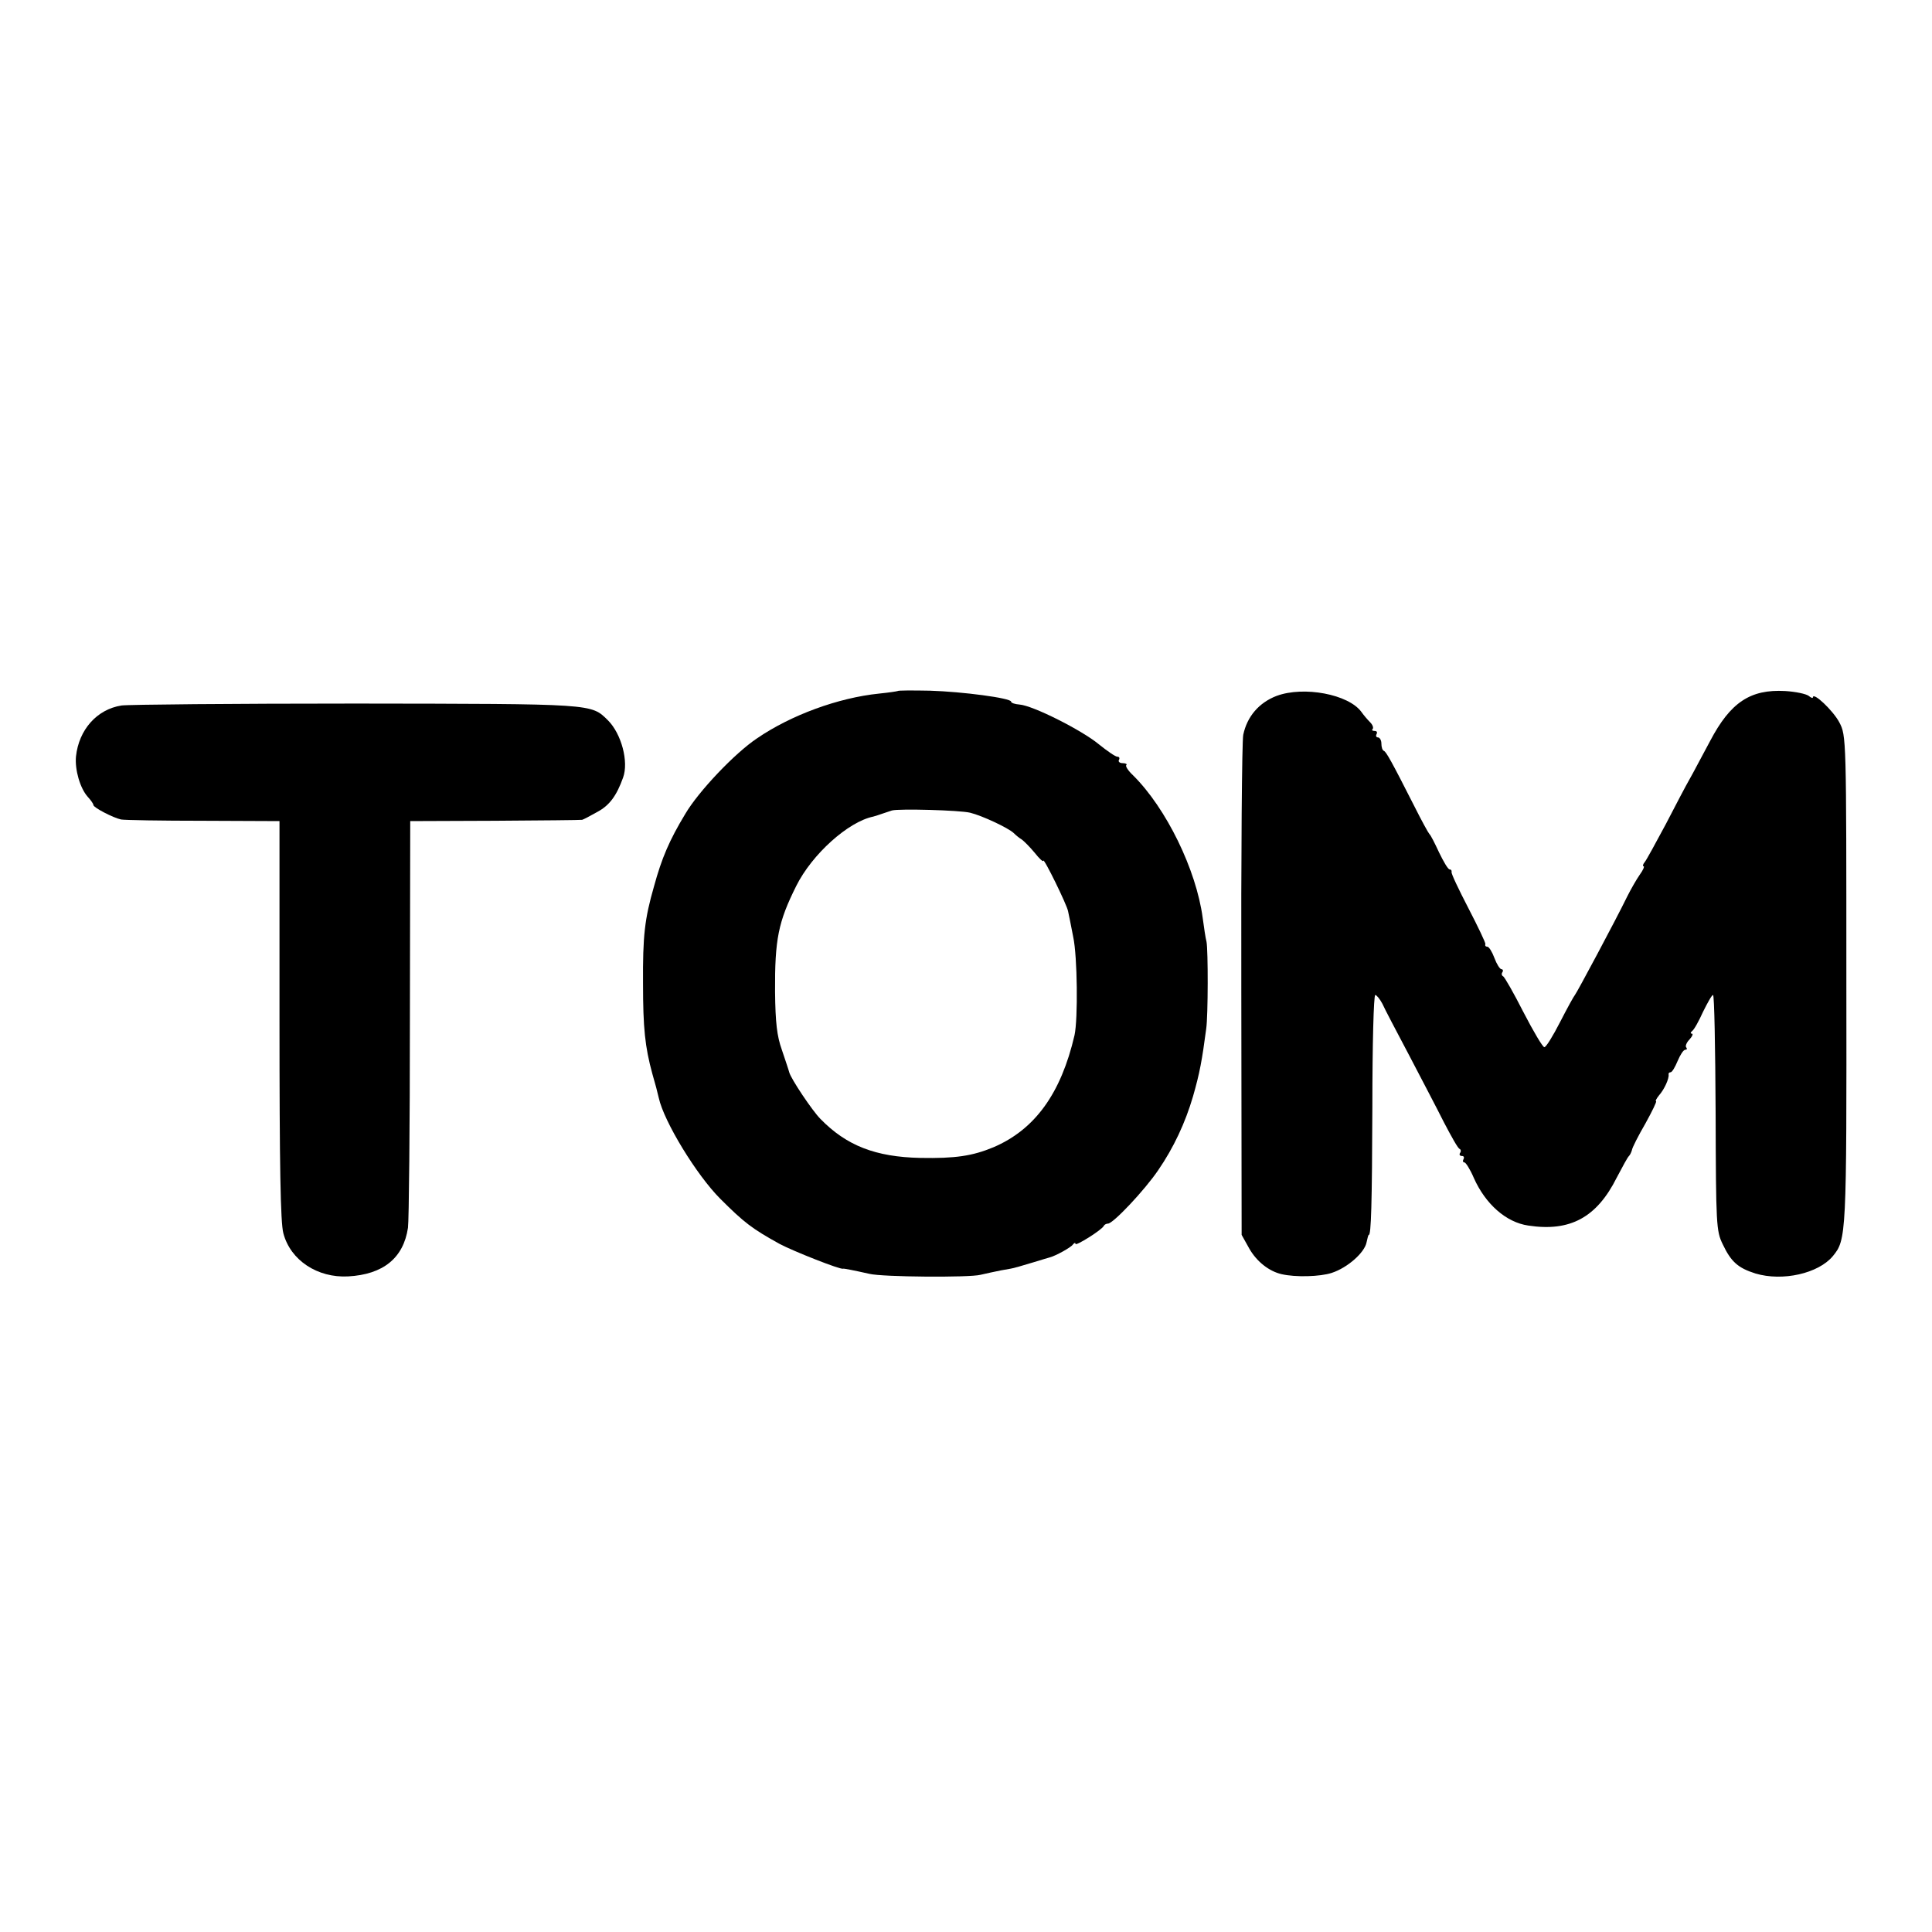<?xml version="1.0" standalone="no"?>
<!DOCTYPE svg PUBLIC "-//W3C//DTD SVG 20010904//EN"
 "http://www.w3.org/TR/2001/REC-SVG-20010904/DTD/svg10.dtd">
<svg version="1.0" xmlns="http://www.w3.org/2000/svg"
 width="600pt" height="600pt" viewBox="0 0 600 600"
 preserveAspectRatio="xMidYMid meet">
<g transform="translate(0,600) scale(0.1,-0.1)"
fill="#000000" stroke="none">
<path d="M2788 3854 c-2 -1 -28 -5 -58 -8 -127 -13 -274 -67 -379 -139 -69
-46 -182 -165 -223 -235 -49 -81 -73 -137 -97 -225 -29 -101 -35 -153 -34
-302 0 -137 6 -196 29 -280 8 -27 17 -61 20 -75 16 -73 117 -239 191 -313 74
-74 99 -93 184 -140 41 -22 190 -81 197 -77 2 1 33 -5 82 -16 40 -10 311 -12
345 -3 16 4 46 10 65 14 19 3 40 7 45 9 6 1 30 9 55 16 25 8 47 14 50 15 19 5
66 31 72 40 4 5 8 7 8 2 0 -8 83 44 88 56 2 4 8 7 13 7 16 0 114 104 156 166
48 70 84 147 108 229 21 73 28 112 41 210 6 41 6 245 1 270 -3 11 -8 45 -12
75 -20 149 -113 340 -216 442 -15 14 -25 29 -21 32 3 3 -2 6 -12 6 -9 0 -14 5
-11 10 3 6 1 10 -5 10 -6 0 -32 18 -58 39 -52 43 -204 120 -246 123 -14 1 -26
5 -26 9 0 11 -151 31 -252 34 -54 1 -99 1 -100 -1z m225 -378 c37 -9 118 -47
135 -63 7 -7 18 -16 25 -20 7 -5 25 -23 40 -41 15 -19 27 -30 27 -25 1 11 74
-138 77 -157 2 -8 9 -44 16 -80 13 -60 15 -255 4 -305 -42 -181 -123 -293
-252 -348 -65 -27 -118 -35 -227 -33 -139 3 -229 38 -310 121 -25 25 -92 125
-97 145 -2 8 -13 40 -23 70 -15 42 -20 84 -21 180 -1 163 10 217 66 329 49 98
161 199 239 215 7 2 20 6 28 9 8 3 22 7 30 10 22 6 210 1 243 -7z"/>
<path d="M3965 3839 c-55 -21 -92 -64 -104 -121 -4 -18 -7 -375 -6 -793 l1
-760 24 -43 c23 -40 61 -70 100 -79 43 -10 120 -8 156 4 49 16 102 63 108 95
3 13 5 23 7 23 7 0 10 92 11 398 0 191 4 347 9 347 4 0 14 -12 22 -27 7 -16
44 -86 82 -158 37 -71 87 -166 109 -210 23 -44 44 -82 49 -83 4 -2 5 -8 1 -13
-3 -5 0 -9 6 -9 6 0 8 -4 5 -10 -3 -5 -2 -10 3 -10 4 0 18 -22 29 -48 36 -81
100 -138 169 -148 130 -20 213 25 275 149 18 34 34 64 38 67 3 3 7 11 9 18 1
8 20 45 42 83 21 38 36 69 33 69 -3 0 1 8 9 18 17 19 32 53 30 65 -1 4 2 7 6
7 5 0 14 16 22 35 8 19 18 35 24 35 5 0 6 3 3 7 -4 3 0 15 10 25 9 10 12 18 7
18 -5 0 -4 4 1 8 6 4 21 31 34 60 14 28 27 52 31 52 4 0 7 -164 8 -366 1 -349
2 -367 22 -408 26 -55 48 -74 102 -91 84 -25 195 0 240 54 42 51 43 62 42 857
0 757 0 759 -22 801 -19 36 -82 96 -82 77 0 -3 -6 -1 -13 5 -8 6 -40 13 -73
15 -108 6 -170 -35 -233 -155 -25 -46 -53 -100 -64 -119 -11 -19 -44 -82 -74
-140 -31 -58 -60 -111 -65 -117 -6 -7 -7 -13 -4 -13 4 0 -1 -12 -12 -27 -11
-16 -28 -46 -39 -68 -35 -72 -157 -300 -162 -305 -3 -3 -24 -41 -46 -84 -22
-43 -44 -79 -49 -78 -5 0 -34 49 -65 109 -30 59 -59 110 -63 111 -4 2 -6 8 -2
13 3 5 1 9 -3 9 -5 0 -15 16 -22 35 -7 19 -17 35 -22 35 -5 0 -8 3 -6 8 1 4
-23 54 -53 112 -30 58 -54 108 -52 112 1 5 -2 8 -6 8 -5 0 -19 24 -33 53 -13
28 -26 54 -30 57 -3 3 -24 41 -46 85 -72 142 -88 170 -95 173 -5 2 -8 12 -8
23 0 10 -5 19 -11 19 -5 0 -7 5 -4 10 3 6 1 10 -6 10 -7 0 -10 3 -6 6 3 4 0
13 -8 21 -8 8 -20 22 -27 32 -40 55 -179 81 -263 50z"/>
<path d="M377 3809 c-76 -12 -132 -75 -141 -158 -4 -42 13 -99 36 -125 10 -11
18 -22 18 -26 0 -8 62 -40 86 -45 10 -2 125 -4 255 -4 l237 -1 0 -617 c0 -454
3 -630 12 -663 22 -84 106 -139 201 -134 109 6 172 57 186 151 3 21 6 314 6
651 l1 612 263 1 c145 1 266 2 271 3 4 1 25 12 48 25 37 20 59 50 79 106 18
49 -5 136 -47 178 -53 52 -40 51 -784 52 -380 0 -707 -3 -727 -6z"/>
</g>
</svg>
